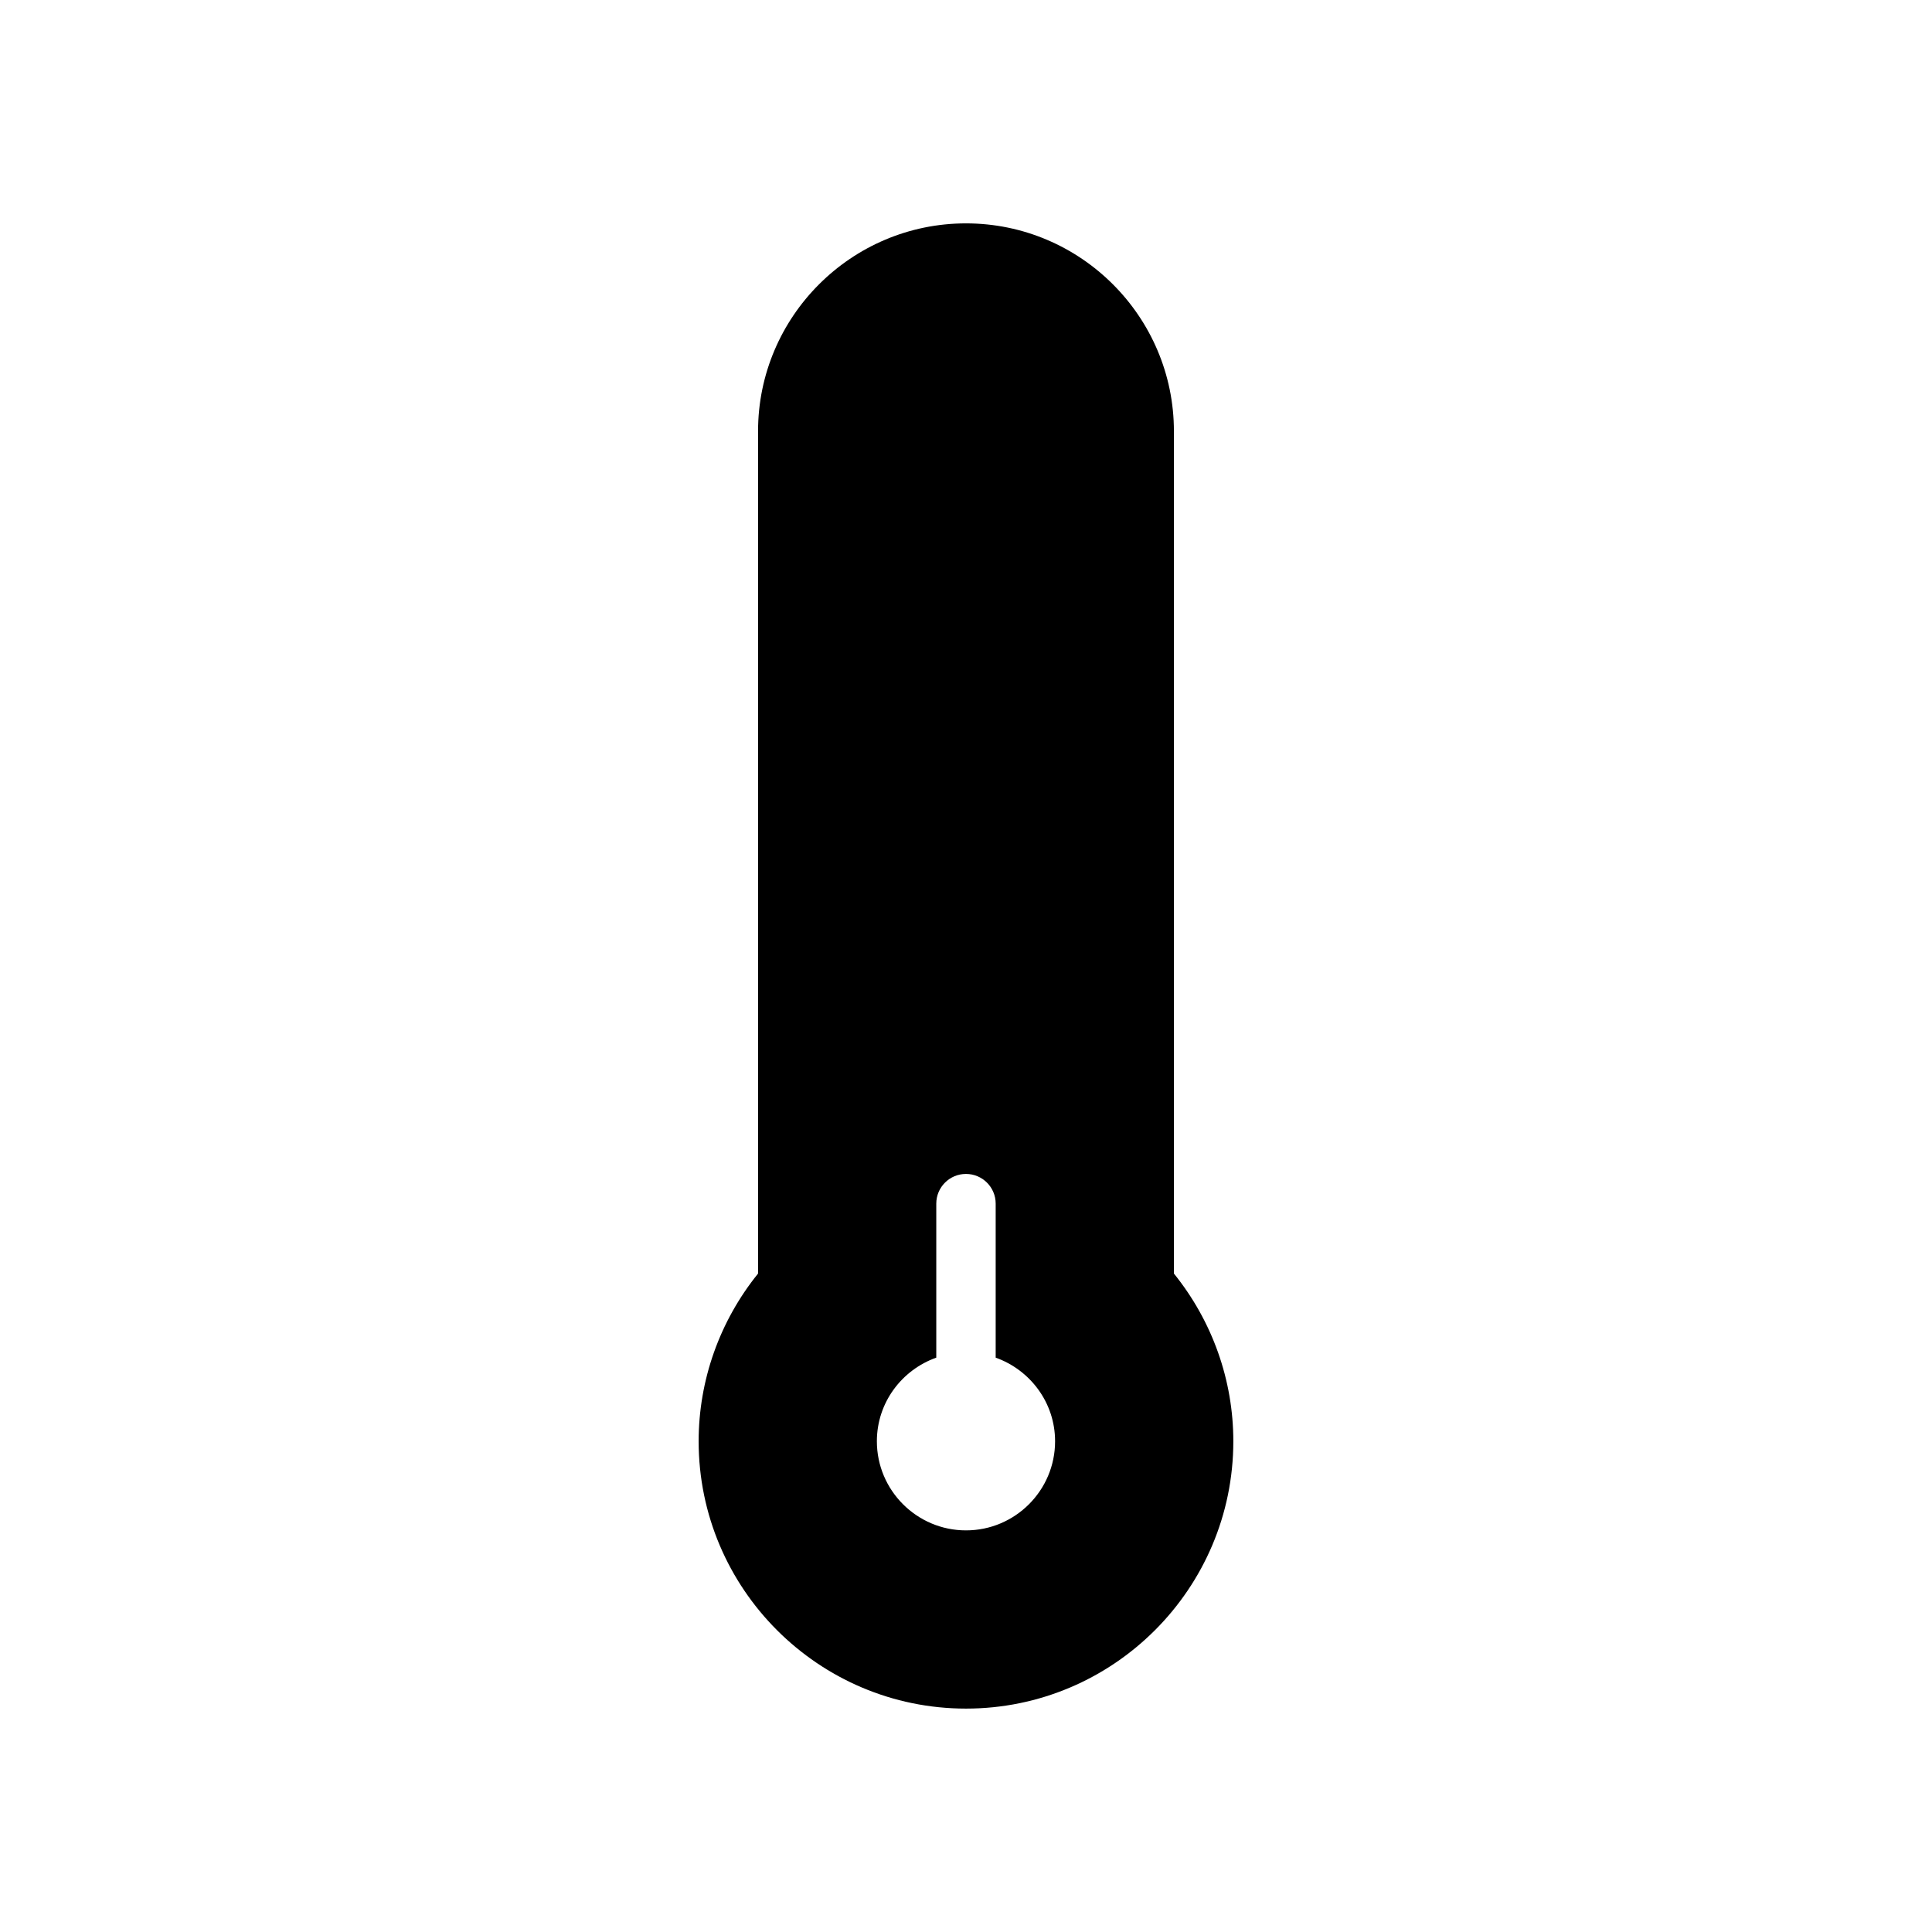 <?xml version="1.0" encoding="UTF-8"?>
<!-- The Best Svg Icon site in the world: iconSvg.co, Visit us! https://iconsvg.co -->
<svg fill="#000000" width="800px" height="800px" version="1.1" viewBox="144 144 512 512" xmlns="http://www.w3.org/2000/svg">
 <path d="m455.1 481.51v-223.21c0-30.387-24.727-55.105-55.105-55.105-30.387 0-55.105 24.719-55.105 55.105v223.21c-10.172 12.602-15.742 28.262-15.742 44.438 0 39.07 31.789 70.848 70.848 70.848 39.07 0 70.848-31.781 70.848-70.848 0.004-16.168-5.562-31.824-15.742-44.438zm-55.102 68.055c-13.02 0-23.617-10.598-23.617-23.617 0-10.25 6.598-18.902 15.742-22.16v-40.812c0-4.352 3.527-7.871 7.871-7.871s7.871 3.519 7.871 7.871v40.816c9.141 3.258 15.742 11.918 15.742 22.16 0.004 13.02-10.59 23.613-23.609 23.613z"/>
</svg>